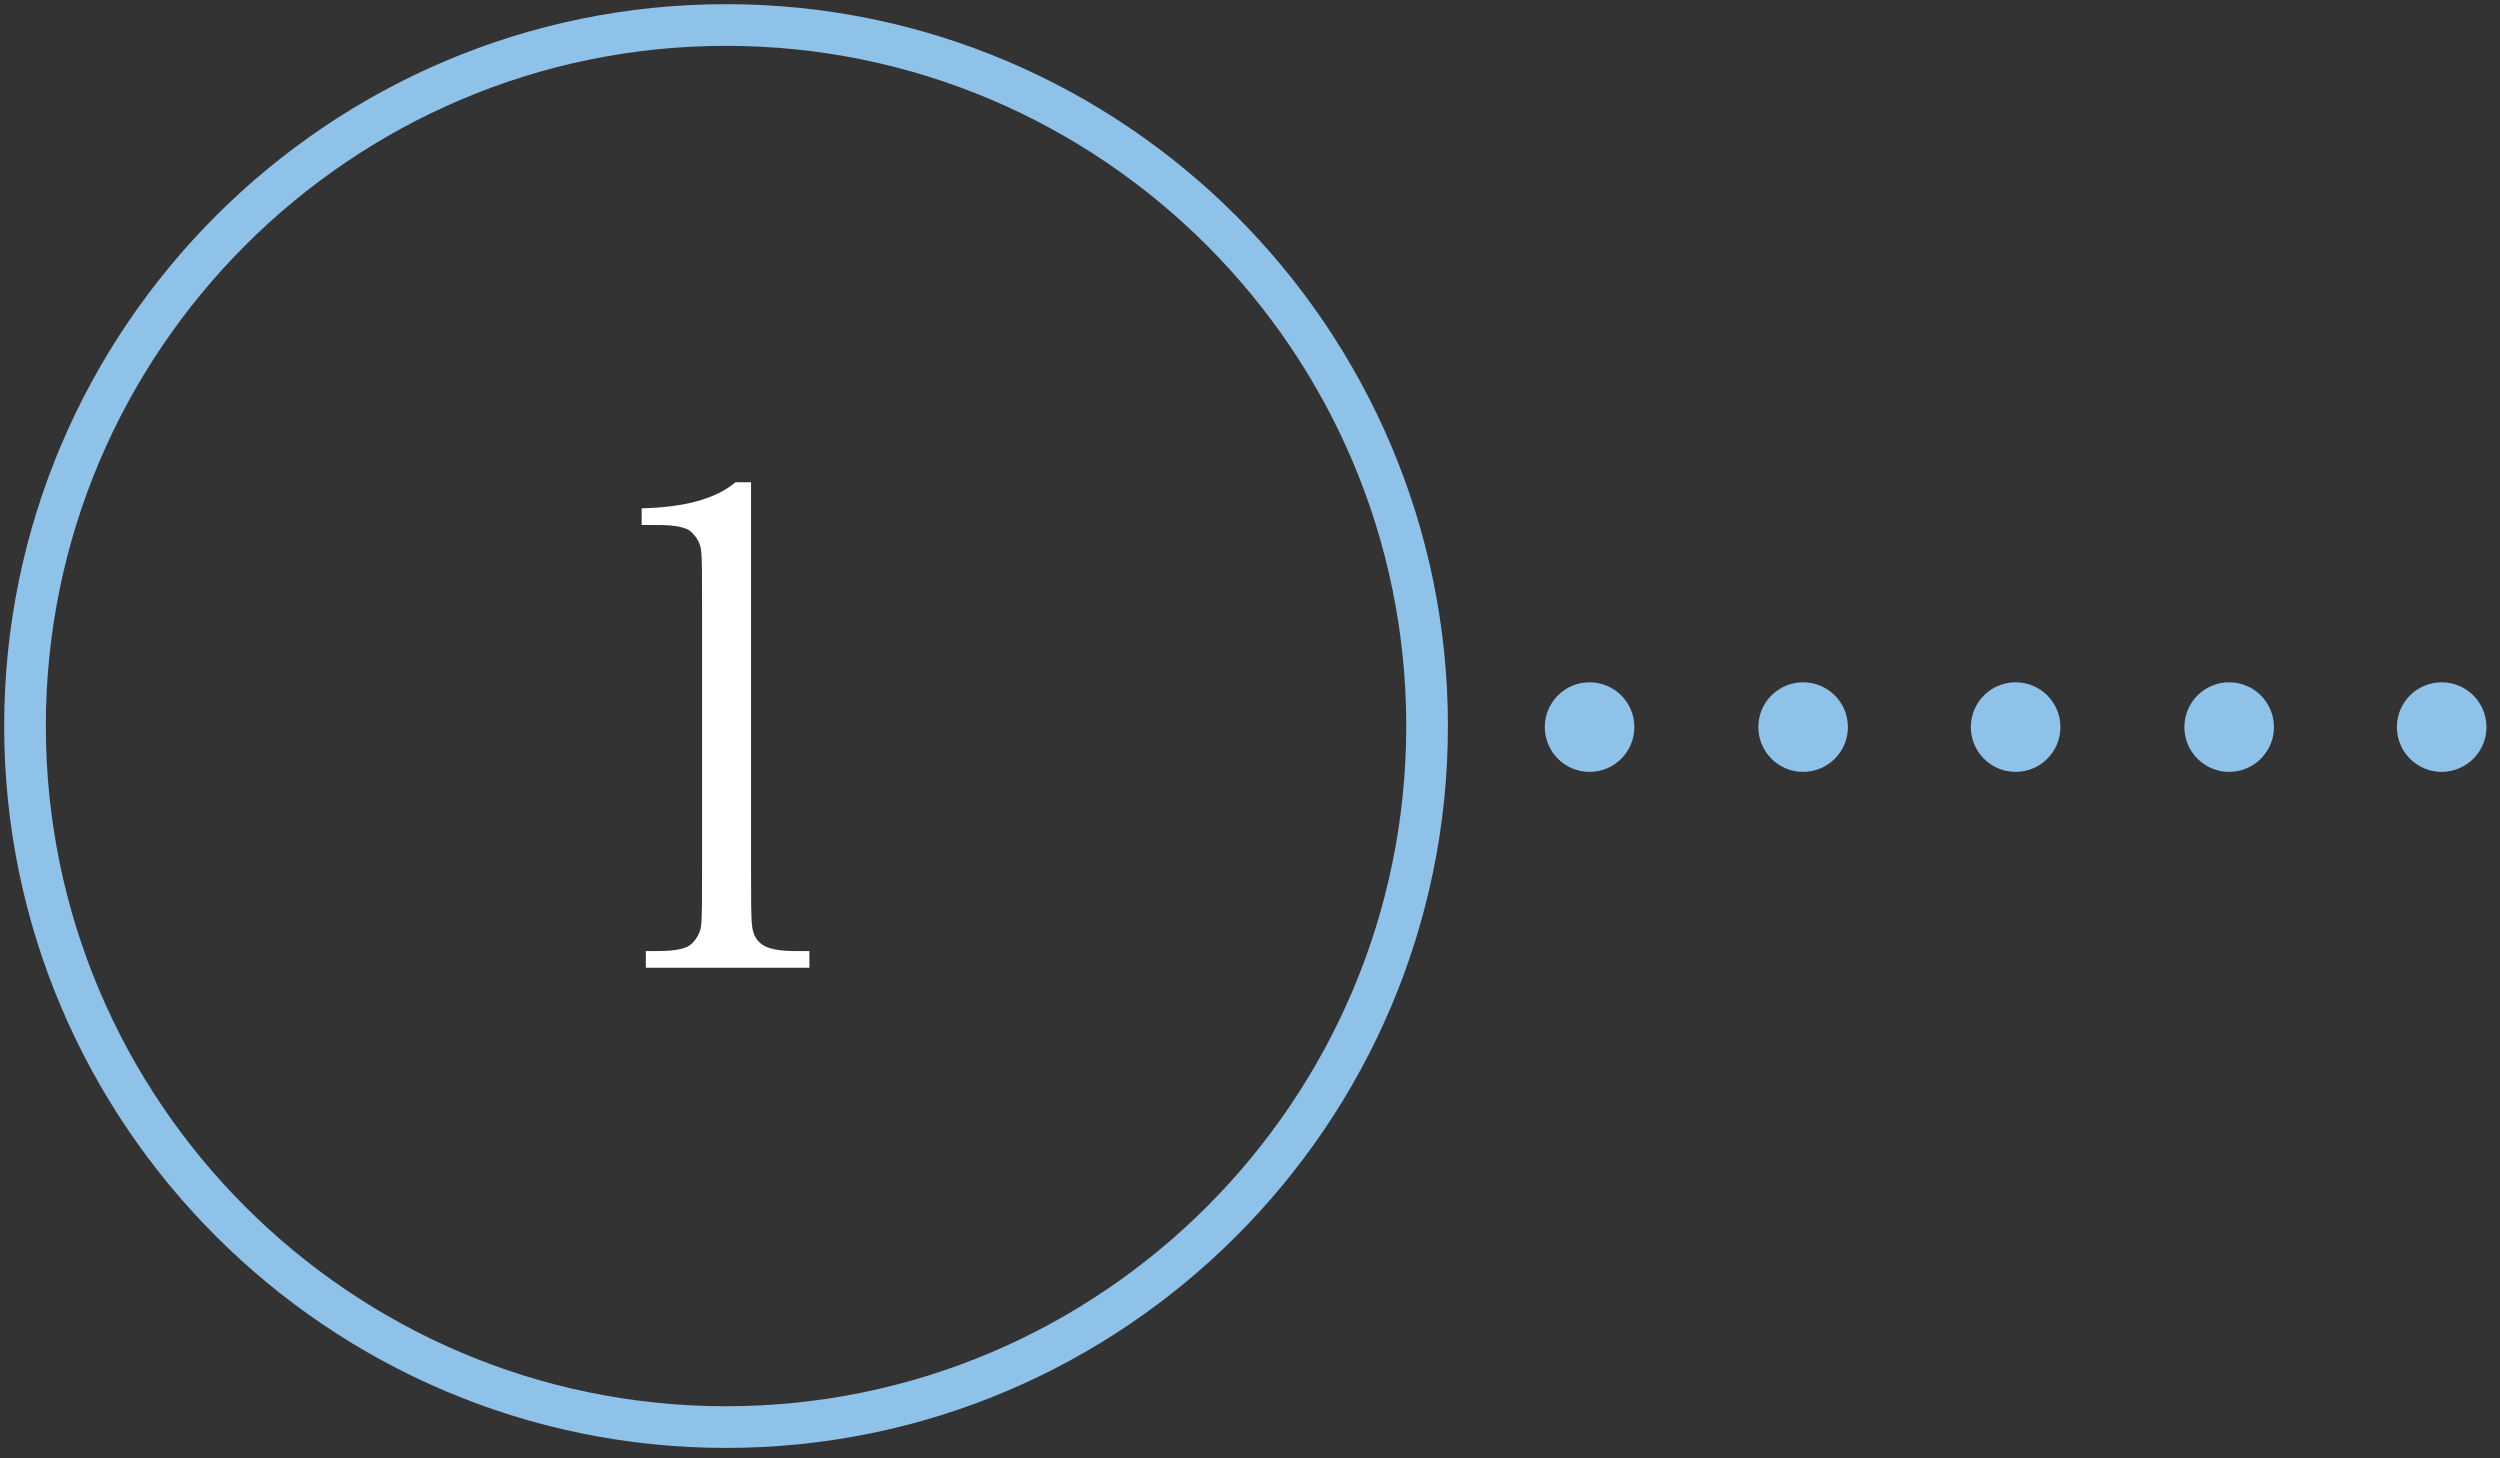 <svg xmlns="http://www.w3.org/2000/svg" xmlns:xlink="http://www.w3.org/1999/xlink" id="Layer_1" x="0px" y="0px" viewBox="0 0 240 140" style="enable-background:new 0 0 240 140;" xml:space="preserve"><rect x="0" y="0" width="240" height="140" fill="#333333" stroke="none"/>  <style type="text/css">	.st0{fill:#8FC2E9;}	.st1{fill:#FFFFFF;}</style>  <g>	<path class="st0" d="M69.7,139c-38.2,0-69.3-31.1-69.3-69.3S31.5,0.4,69.7,0.4S139,31.5,139,69.7S107.9,139,69.7,139z M69.7,4.4  c-36,0-65.3,29.3-65.3,65.3c0,36,29.3,65.3,65.3,65.3S135,105.7,135,69.7C135,33.7,105.7,4.4,69.7,4.4z"></path></g>  <g>	<circle class="st0" cx="152.6" cy="69.8" r="4.3"></circle>	<circle class="st0" cx="173.1" cy="69.8" r="4.3"></circle>	<circle class="st0" cx="193.5" cy="69.8" r="4.3"></circle>	<circle class="st0" cx="214" cy="69.8" r="4.3"></circle>	<circle class="st0" cx="234.4" cy="69.8" r="4.3"></circle></g>  <g>	<g>		<path class="st1" d="M70.6,46.3h1.5v36.9c0,3,0,5,0.1,5.7c0.1,0.8,0.4,1.4,1,1.8c0.6,0.4,1.6,0.6,3.1,0.6h1.4v1.6H62v-1.6h1.1   c1.7,0,2.8-0.2,3.3-0.7c0.5-0.5,0.8-1,0.9-1.7c0.1-0.7,0.1-2.6,0.1-5.8V58.5c0-3.1,0-5-0.1-5.7c-0.1-0.7-0.4-1.2-0.9-1.7   c-0.5-0.5-1.6-0.7-3.3-0.7h-1.5v-1.6C65.7,48.7,68.7,47.9,70.6,46.3z"></path>	</g></g></svg>